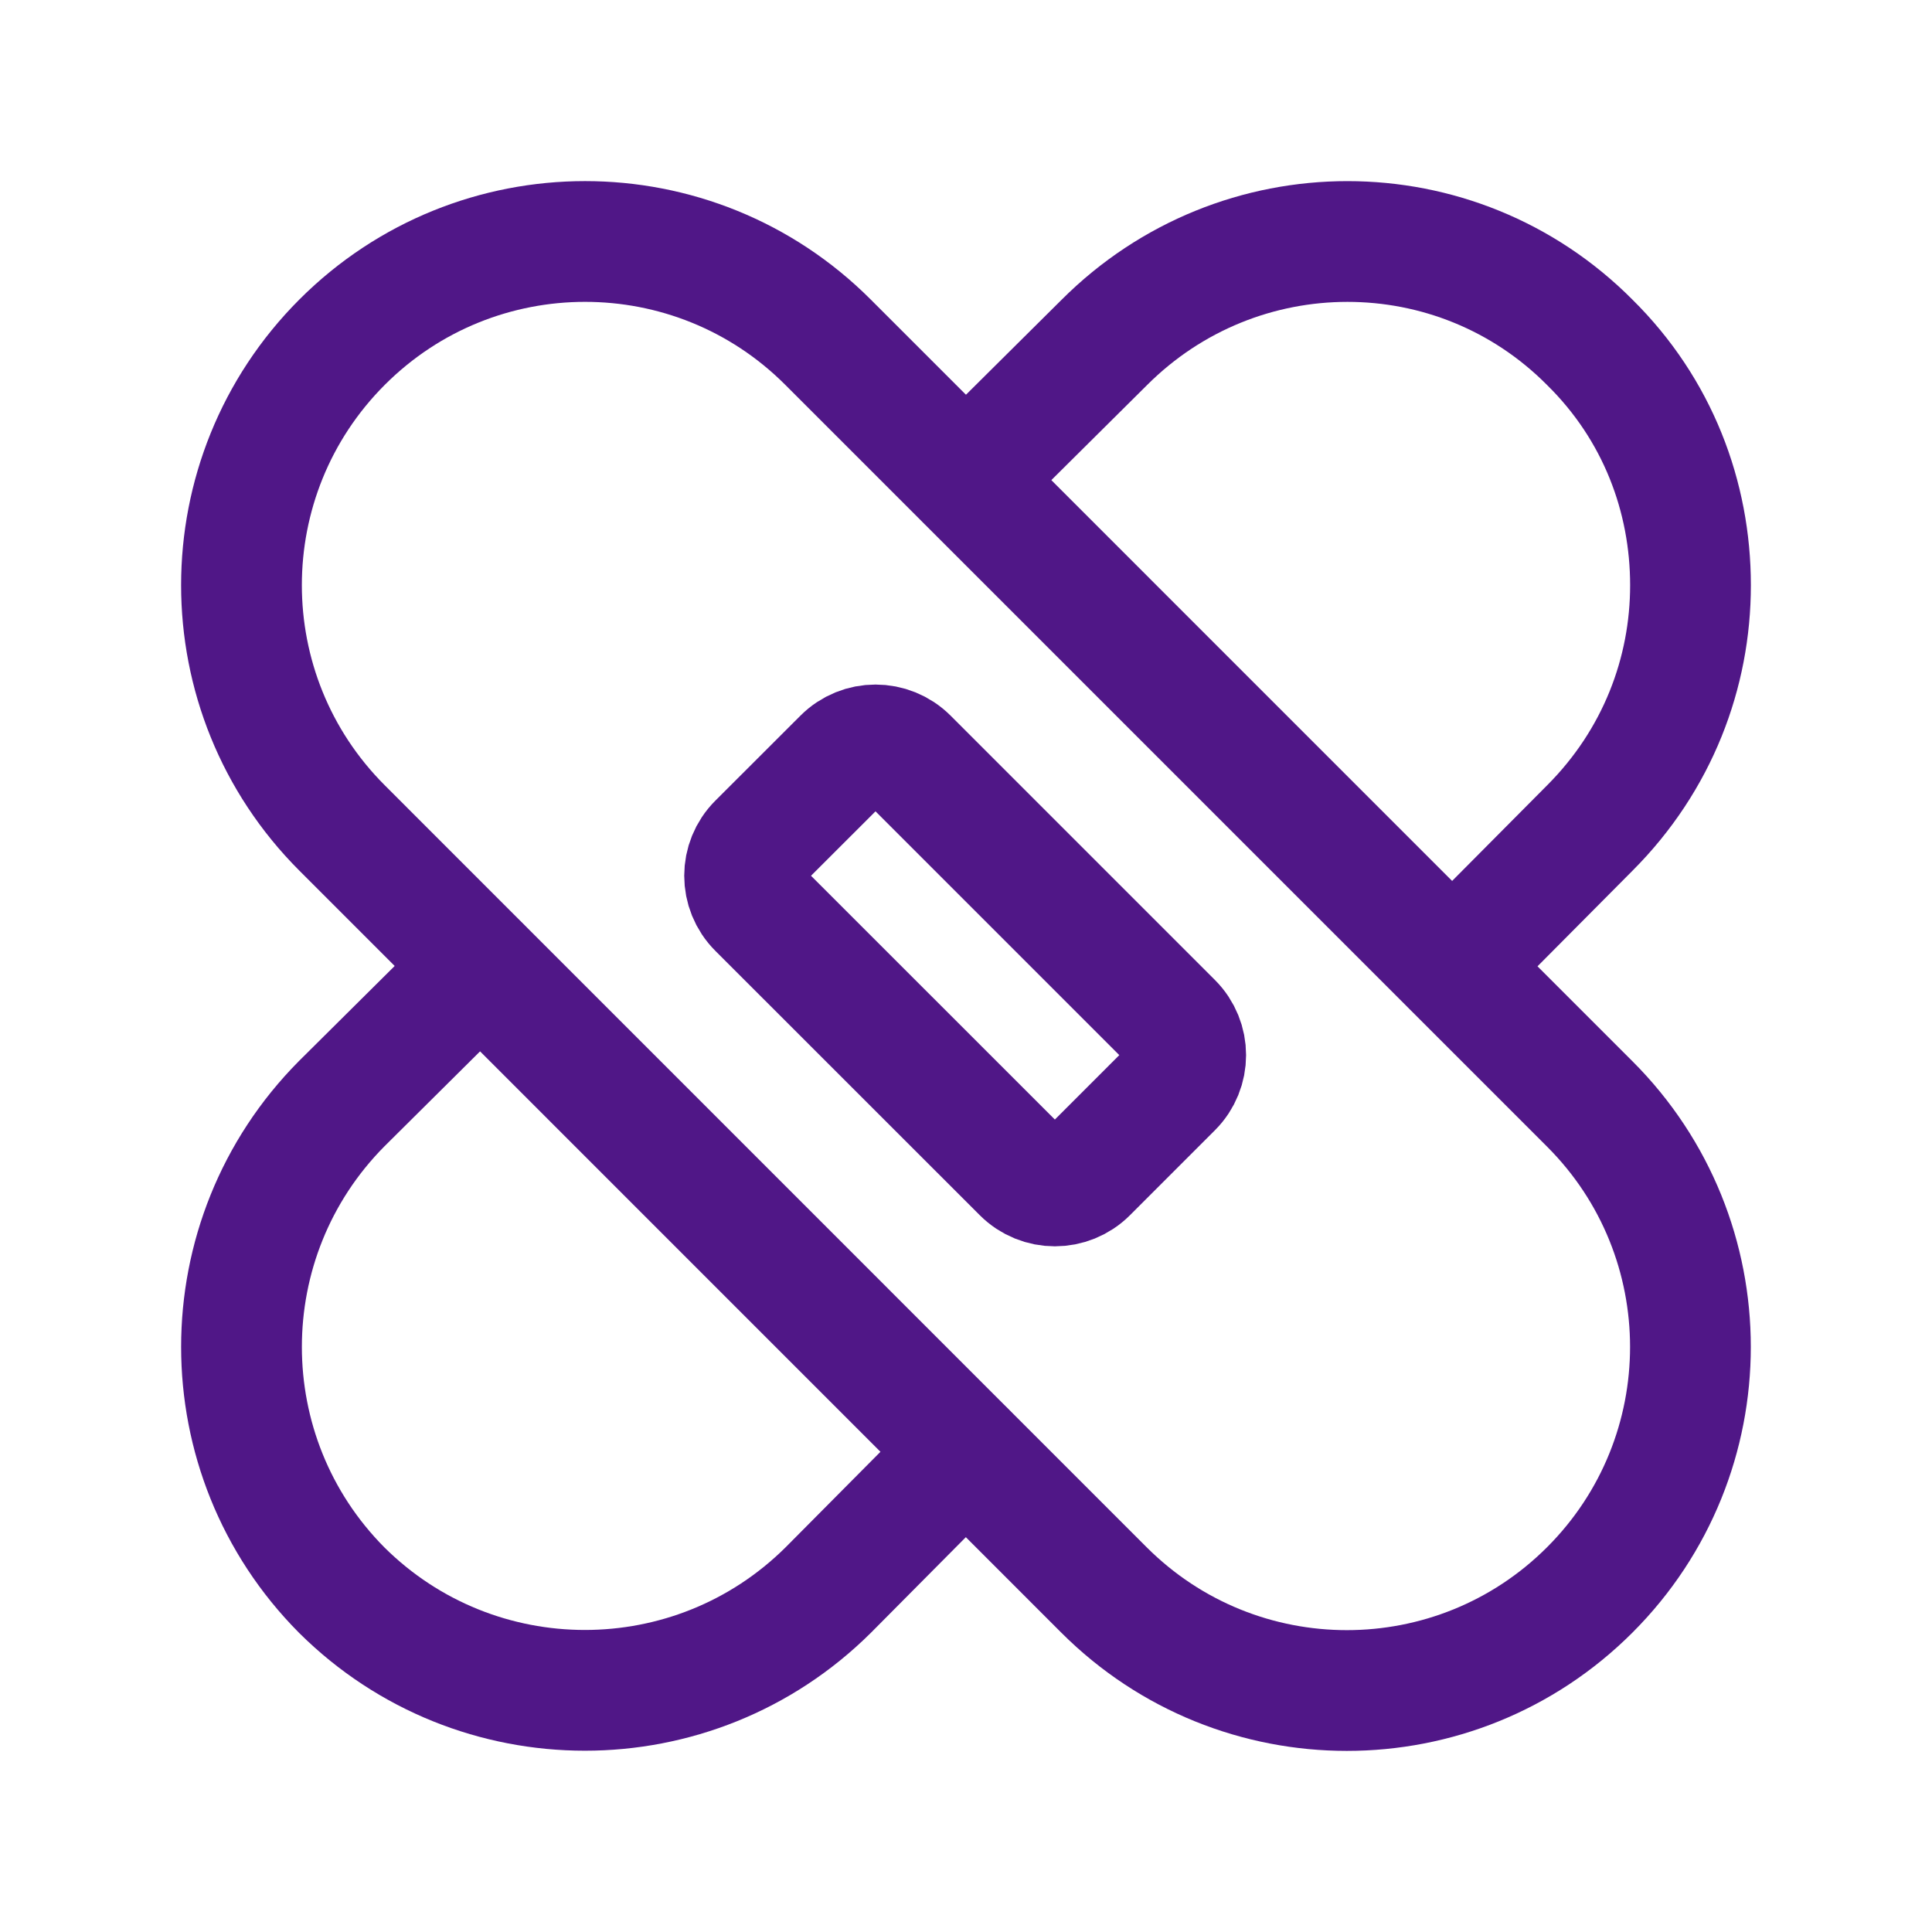 <svg width="24" height="24" viewBox="0 0 24 24" fill="none" xmlns="http://www.w3.org/2000/svg">
<path d="M13.713 19.75C15.38 21.417 18.082 21.417 19.749 19.75C21.416 18.083 21.416 15.38 19.749 13.714L10.285 4.25C8.619 2.583 5.917 2.583 4.25 4.25C2.583 5.918 2.583 8.62 4.25 10.286L13.713 19.75Z" stroke="#501787" stroke-width="1.5" stroke-linecap="round" stroke-linejoin="round"/>
<path fill-rule="evenodd" clip-rule="evenodd" d="M14.562 13.51L13.507 14.565C13.284 14.788 12.924 14.788 12.701 14.565L9.417 11.282C9.194 11.059 9.194 10.698 9.417 10.476L10.473 9.421C10.695 9.198 11.056 9.198 11.279 9.421L14.562 12.704C14.785 12.927 14.785 13.287 14.562 13.51Z" stroke="#501787" stroke-width="1.5" stroke-linecap="round" stroke-linejoin="round"/>
<path d="M12 5.96L13.718 4.254C15.39 2.582 18.09 2.582 19.75 4.254C20.591 5.084 21 6.17 21 7.27C21 8.357 20.591 9.443 19.75 10.285L18.043 12.003" stroke="#501787" stroke-width="1.5" stroke-linecap="round" stroke-linejoin="round"/>
<path d="M5.963 12.004L4.245 13.71C2.585 15.382 2.585 18.082 4.245 19.753C5.916 21.413 8.616 21.413 10.288 19.753L11.994 18.035" stroke="#501787" stroke-width="1.5" stroke-linecap="round" stroke-linejoin="round"/>
</svg>
